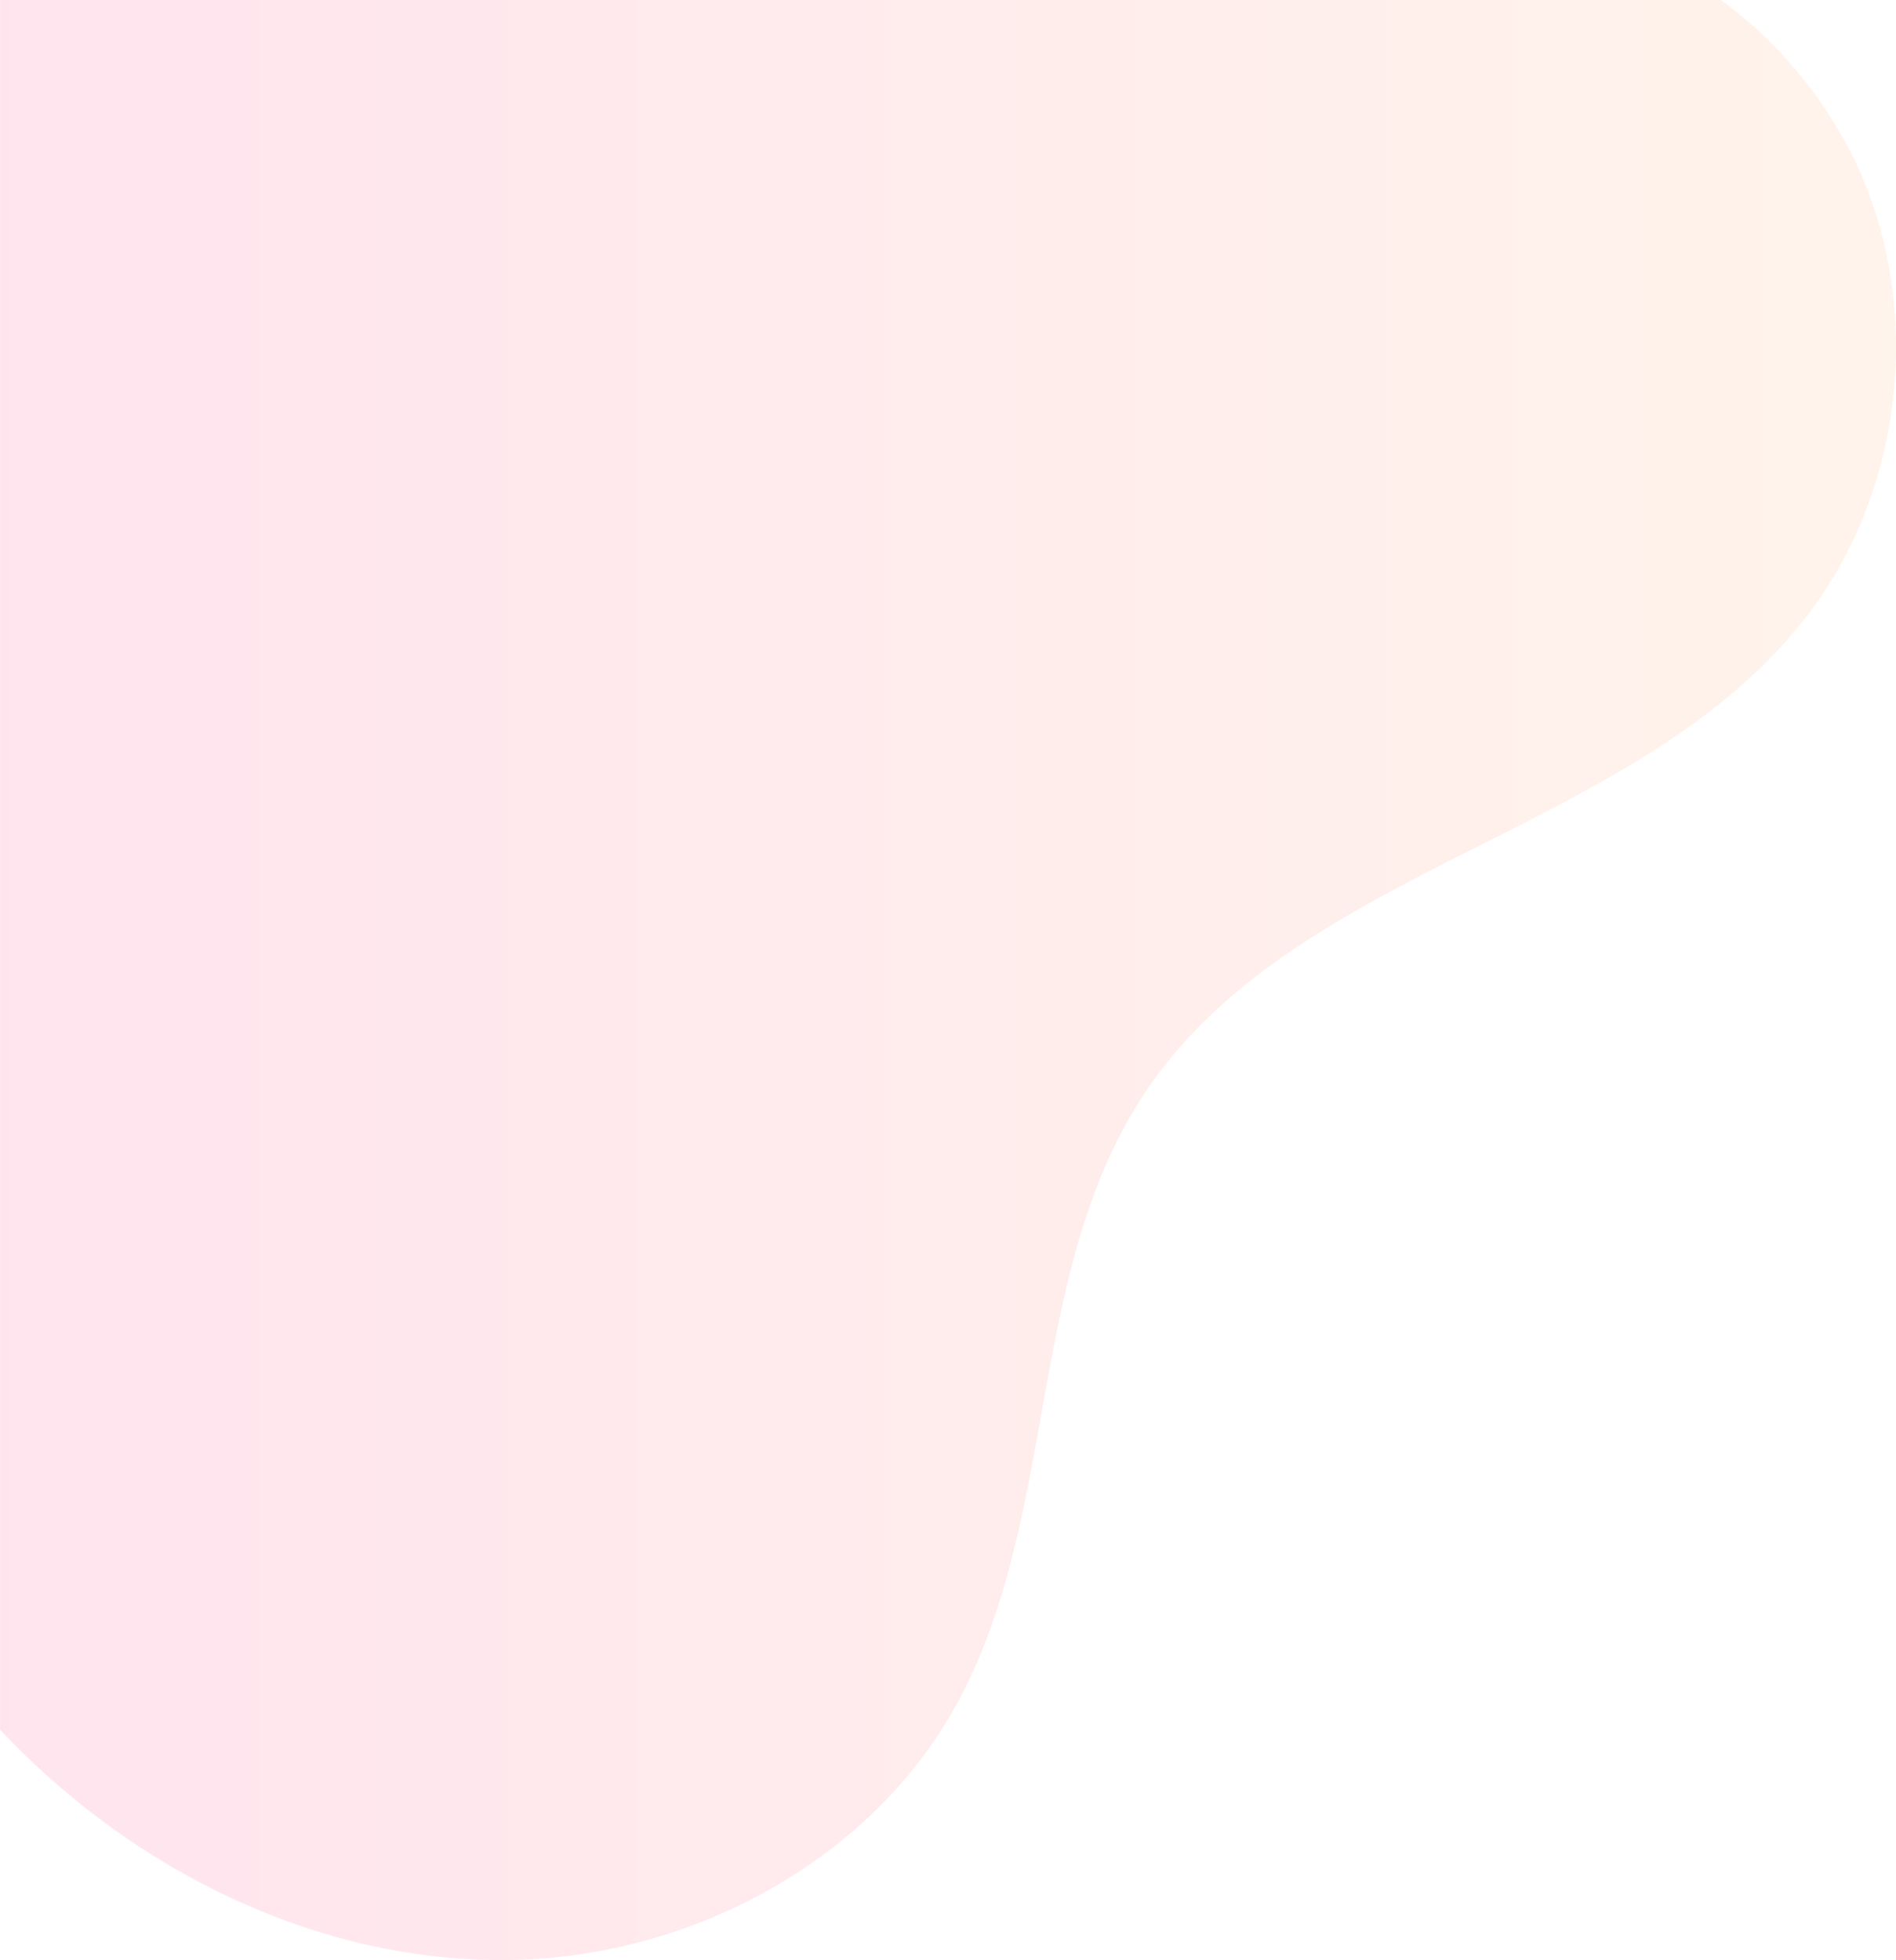 <?xml version="1.0" encoding="UTF-8"?> <svg xmlns="http://www.w3.org/2000/svg" xmlns:xlink="http://www.w3.org/1999/xlink" viewBox="0 0 257.63 266.29"> <defs> <style>.cls-1{opacity:0.12;fill:url(#linear-gradient);}</style> <linearGradient id="linear-gradient" y1="133.15" x2="257.63" y2="133.15" gradientUnits="userSpaceOnUse"> <stop offset="0" stop-color="#ff2574"></stop> <stop offset="1" stop-color="#ffa35a"></stop> </linearGradient> </defs> <g id="Слой_2" data-name="Слой 2"> <g id="OBJECTS"> <path class="cls-1" d="M233.85,0A59.19,59.19,0,0,1,252,21.74c9.43,19.67,6.85,44.55-6.42,61.87-22.68,29.61-69.07,33.7-89.88,64.66-16.46,24.48-11.6,58.25-26.09,83.93-11.69,20.71-35.39,33.32-59.16,34.06s-47.17-9.54-64.7-25.61c-2-1.81-3.9-3.7-5.74-5.65V0Z"></path> </g> </g> </svg> 
